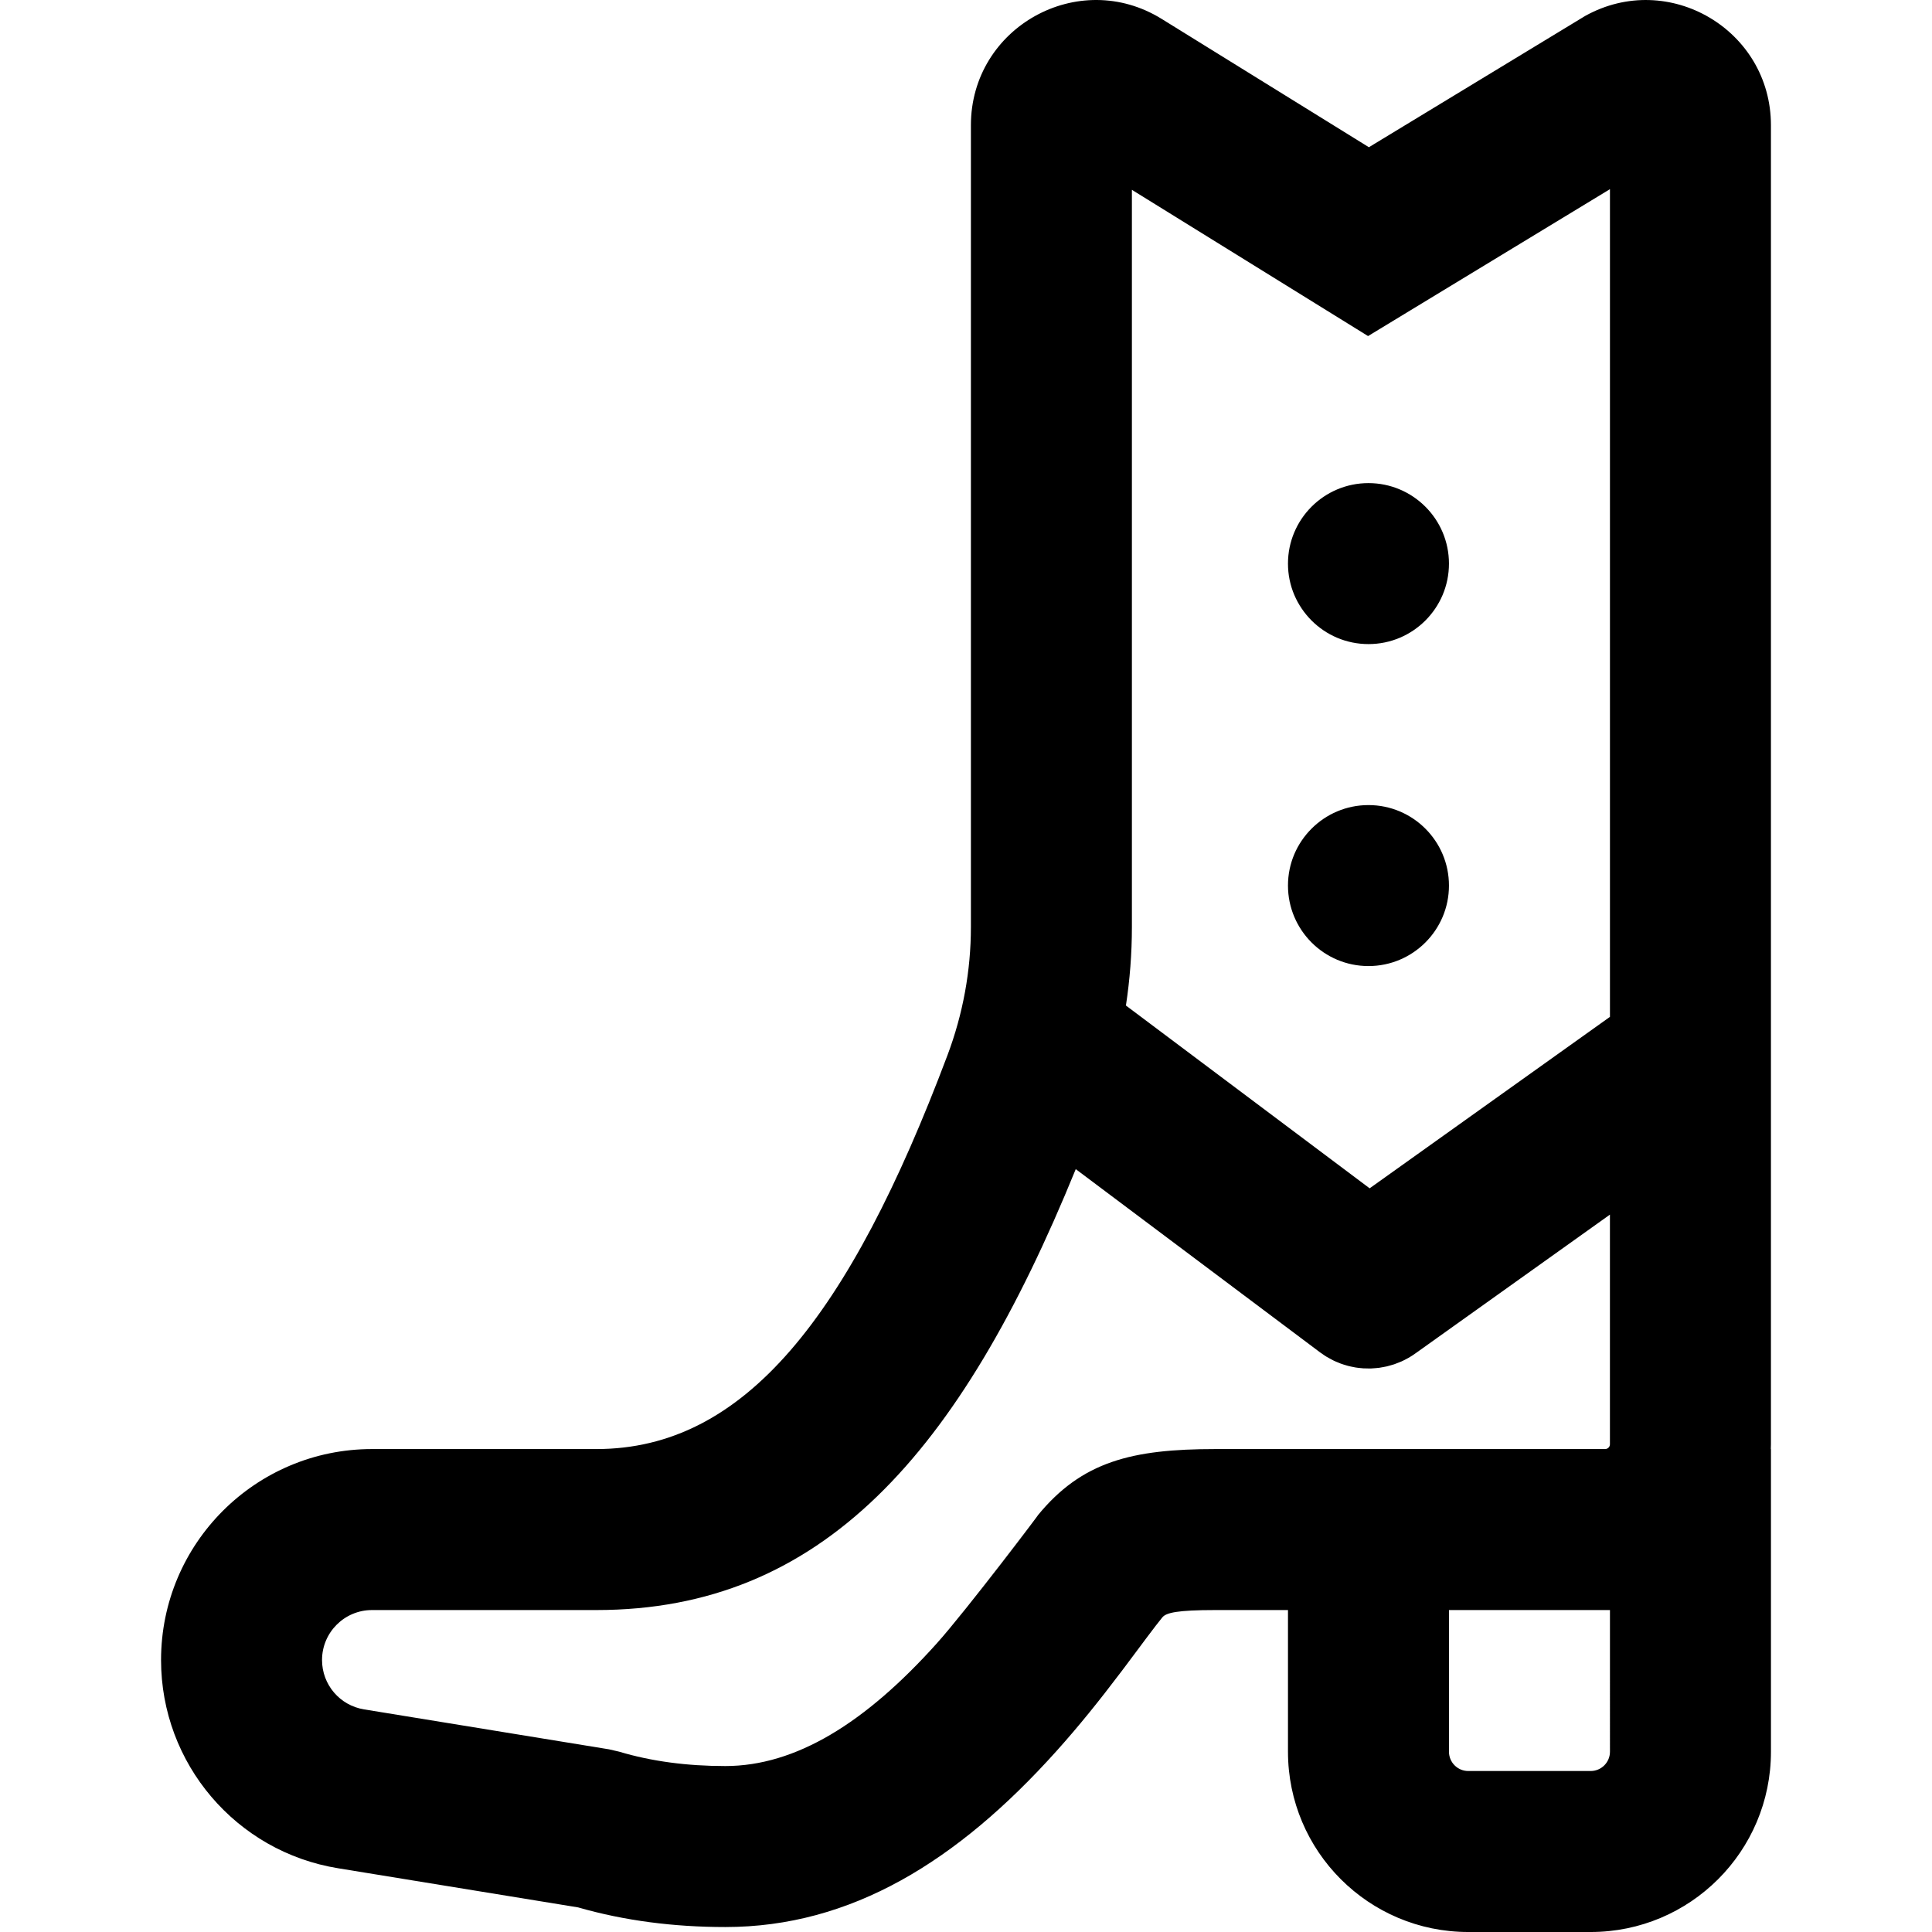 <?xml version="1.0" encoding="iso-8859-1"?>
<!-- Uploaded to: SVG Repo, www.svgrepo.com, Generator: SVG Repo Mixer Tools -->
<svg fill="#000000" height="800px" width="800px" version="1.1" id="Layer_1" xmlns="http://www.w3.org/2000/svg" xmlns:xlink="http://www.w3.org/1999/xlink" 
	 viewBox="0 0 512.036 512.036" xml:space="preserve">
<g transform="translate(0 -1)">
	<g>
		<g>
			<path d="M469.318,385.036c0.012-0.424,0.032-0.846,0.032-1.274V34.195c0-25.265-27.135-41.249-49.23-28.974l-57.326,34.798
				L307.91,6.031c-22.065-13.693-50.592,2.179-50.592,28.164v212.501c0,11.556-2.103,23.051-6.207,33.96
				c-26.164,69.498-53.85,104.386-93.057,104.386H98.598c-30.875,0-55.915,25.039-55.915,55.915
				c0,27.429,19.883,50.812,46.961,55.193l63.567,10.365c12.309,3.534,25.374,5.205,39.019,5.205
				c33.325,0,61.506-17.393,87.761-46.632c5.869-6.536,11.225-13.176,17.333-21.256c1.53-2.024,6.594-8.814,6.461-8.64
				c1.968-2.63,3.248-4.295,4.266-5.539c1.004-1.227,3.886-1.943,14.078-1.943h19.223v37.54c0,26.395,21.391,47.787,47.787,47.787
				h32.427c26.395,0,47.787-21.391,47.787-47.787v-80.213H469.318z M351.452,83.18l11.123,6.888l64.109-38.933v219.36
				l-63.689,45.442l-64.592-48.444c1.046-6.875,1.582-13.825,1.582-20.797V51.309L351.452,83.18z M322.129,385.043
				c-22.153,0-35.406,3.291-47.107,17.599c1.617-1.977-18.898,25.163-26.778,33.94c-18.955,21.11-37.364,32.471-56.014,32.471
				c-10.183,0-19.617-1.254-28.153-3.815l-2.697-0.622l-64.896-10.581c-6.429-1.04-11.134-6.574-11.134-13.078
				c0-7.311,5.937-13.248,13.248-13.248h59.456c59.792,0,96.316-41.421,127.052-116.856l64.65,48.488
				c0.021,0.016,0.042,0.031,0.063,0.047l0.064,0.048c0.13,0.098,0.269,0.176,0.401,0.27c0.434,0.31,0.87,0.617,1.323,0.892
				c0.301,0.184,0.612,0.338,0.92,0.505c0.296,0.16,0.587,0.331,0.889,0.477c0.43,0.208,0.869,0.384,1.308,0.561
				c0.19,0.076,0.376,0.164,0.568,0.235c0.498,0.184,1.003,0.336,1.509,0.482c0.147,0.042,0.292,0.094,0.44,0.133
				c0.512,0.135,1.028,0.239,1.546,0.335c0.158,0.029,0.313,0.067,0.472,0.093c0.486,0.079,0.974,0.129,1.462,0.173
				c0.202,0.019,0.403,0.046,0.606,0.059c0.435,0.027,0.869,0.028,1.304,0.029c0.263,0.001,0.524,0.01,0.787,0.001
				c0.379-0.013,0.755-0.05,1.132-0.084c0.316-0.027,0.631-0.048,0.945-0.089c0.342-0.046,0.679-0.114,1.018-0.176
				c0.339-0.062,0.679-0.116,1.016-0.195c0.345-0.08,0.684-0.185,1.025-0.283c0.317-0.091,0.634-0.172,0.948-0.278
				c0.412-0.139,0.814-0.305,1.217-0.469c0.229-0.094,0.461-0.174,0.688-0.276c0.558-0.25,1.104-0.531,1.642-0.83
				c0.066-0.037,0.135-0.067,0.201-0.104c0.703-0.401,1.386-0.842,2.046-1.326l51.384-36.662v60.854
				c0,0.697-0.555,1.256-1.228,1.274h-84.104v0.006H322.129z M426.686,465.25c0,2.831-2.289,5.12-5.12,5.12h-32.427
				c-2.831,0-5.12-2.289-5.12-5.12v-37.54h41.406c0.085,0,0.169-0.006,0.253-0.006h1.008V465.25z"/>
			<path d="M362.684,171.703c11.776,0,21.333-9.557,21.333-21.333c0-11.776-9.557-21.333-21.333-21.333s-21.333,9.557-21.333,21.333
				C341.351,162.146,350.908,171.703,362.684,171.703z"/>
			<path d="M362.684,214.37c-11.776,0-21.333,9.557-21.333,21.333s9.557,21.333,21.333,21.333s21.333-9.557,21.333-21.333
				S374.46,214.37,362.684,214.37z"/>
		</g>
	</g>
</g>
</svg>
